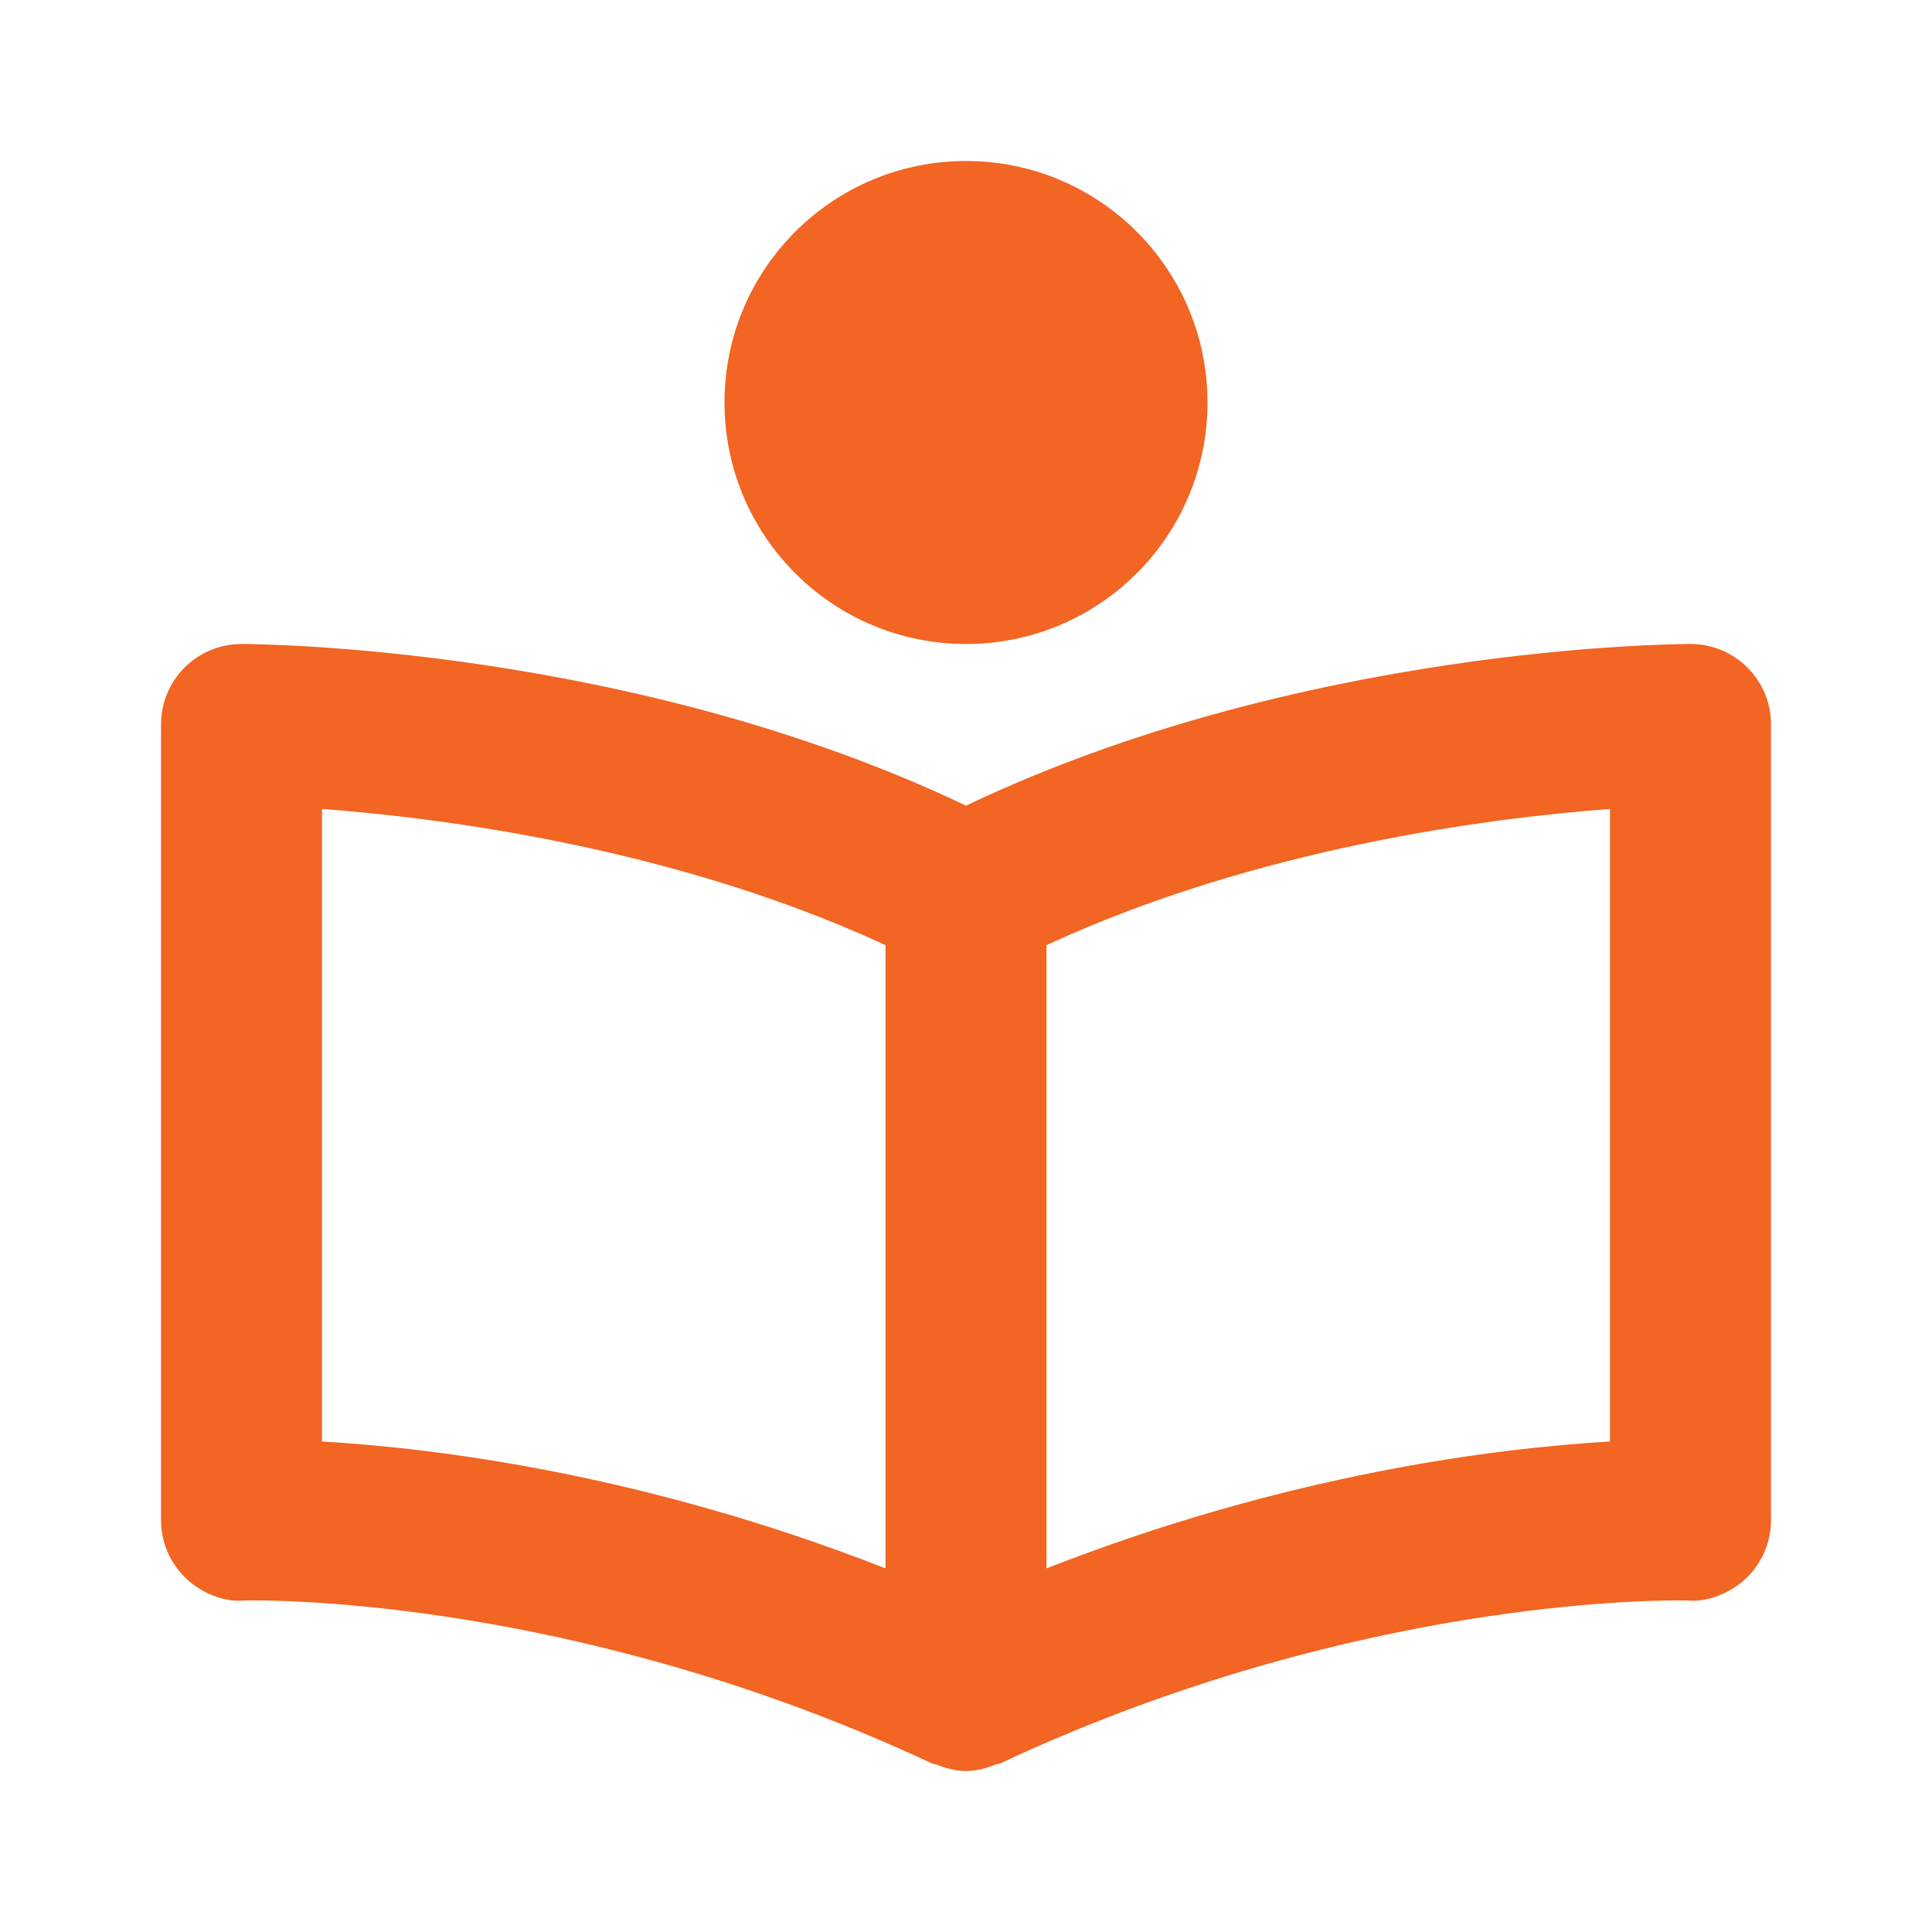 <?xml version="1.0" encoding="UTF-8"?>
<svg xmlns="http://www.w3.org/2000/svg" width="48" height="48" viewBox="0 0 48 48" fill="none">
  <path d="M42 16C41.596 16 32.3 16.058 24 20.016C15.7 16.058 6.404 16 6 16C4.894 16 4 16.894 4 18V37.766C4 38.308 4.22 38.826 4.61 39.204C5 39.58 5.57 39.814 6.068 39.764L6.322 39.762C7.688 39.762 14.914 39.958 23.154 43.812C23.186 43.828 23.222 43.822 23.254 43.834C23.492 43.932 23.742 44 24 44C24.258 44 24.508 43.932 24.748 43.834C24.78 43.822 24.816 43.828 24.848 43.812C33.088 39.956 40.314 39.762 41.68 39.762L41.934 39.764C42.41 39.814 43 39.58 43.392 39.204C43.78 38.826 44 38.306 44 37.766V18C44 16.894 43.106 16 42 16ZM8 20.098C10.97 20.32 16.762 21.058 22 23.482V38.966C16 36.616 10.82 35.978 8 35.814V20.098ZM40 35.814C37.18 35.978 32 36.616 26 38.966V23.482C31.238 21.058 37.03 20.32 40 20.098V35.814Z" fill="#F26522"></path>
  <path d="M24 16C27.314 16 30 13.314 30 10C30 6.686 27.314 4 24 4C20.686 4 18 6.686 18 10C18 13.314 20.686 16 24 16Z" fill="#F26522"></path>
</svg>
